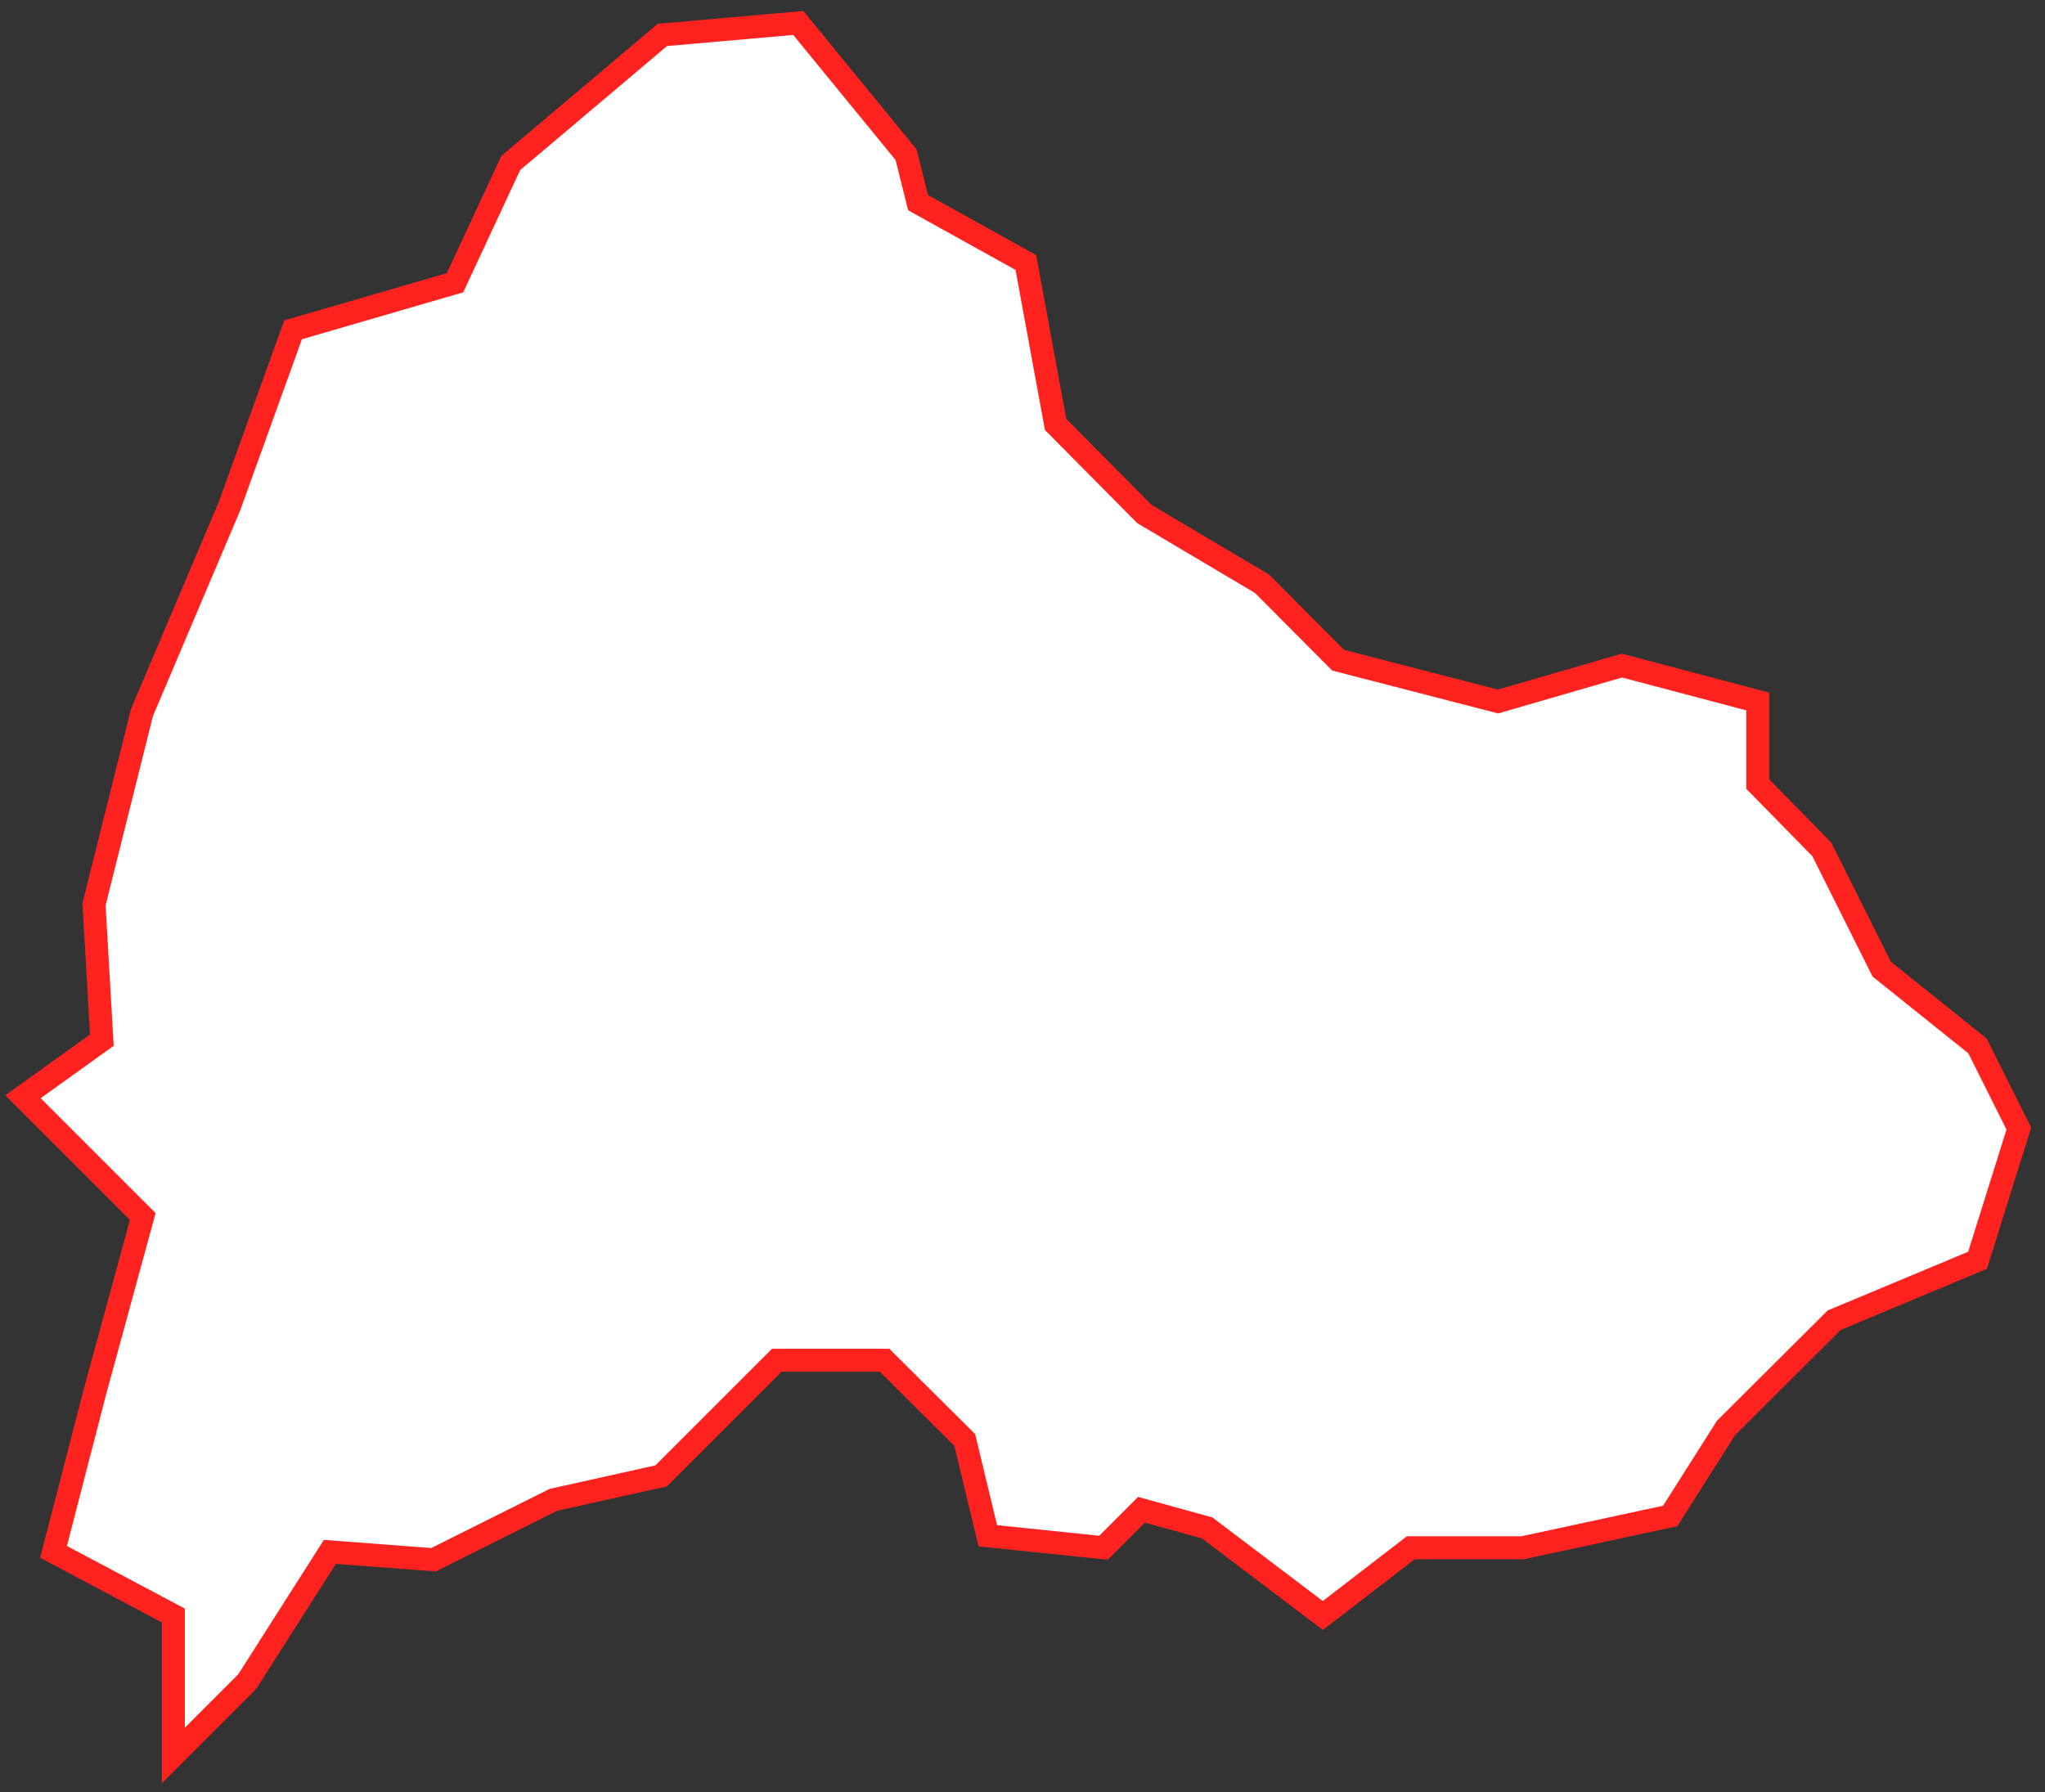 <?xml version="1.0" encoding="UTF-8"?> <svg xmlns="http://www.w3.org/2000/svg" width="89" height="78" viewBox="0 0 89 78" fill="none"><rect x="0" y="0" width="89" height="78" fill="#333333" stroke="none"/> <path d="M42.992 66.847L48.026 67.368L49.679 65.714L52.538 66.505L57.571 70.316L61.4 67.368H66.271L72.689 65.984L75.116 62.155L79.825 57.463L86.063 54.856L87.861 49.122L86.063 45.527L81.893 42.183L79.286 36.97L76.5 34.13V30.535L70.586 28.971L65.193 30.535L58.236 28.737L54.928 25.412L49.805 22.374L45.94 18.473L44.646 11.426L39.954 8.82L39.433 6.734L34.741 1L28.827 1.521L22.23 7.094L19.803 12.307L12.756 14.356L9.988 22.032L6.177 31.02L4.092 39.361L4.433 45.275L1 47.738L6.213 52.951L4.128 60.591L2.33 67.548L7.543 70.316V76.41L10.761 73.192L14.356 67.548L18.868 67.889L24.081 65.283L28.773 64.24L33.806 59.207H38.498L41.986 62.676L42.992 66.847Z" fill="white" stroke="#FF221E"></path> </svg> 